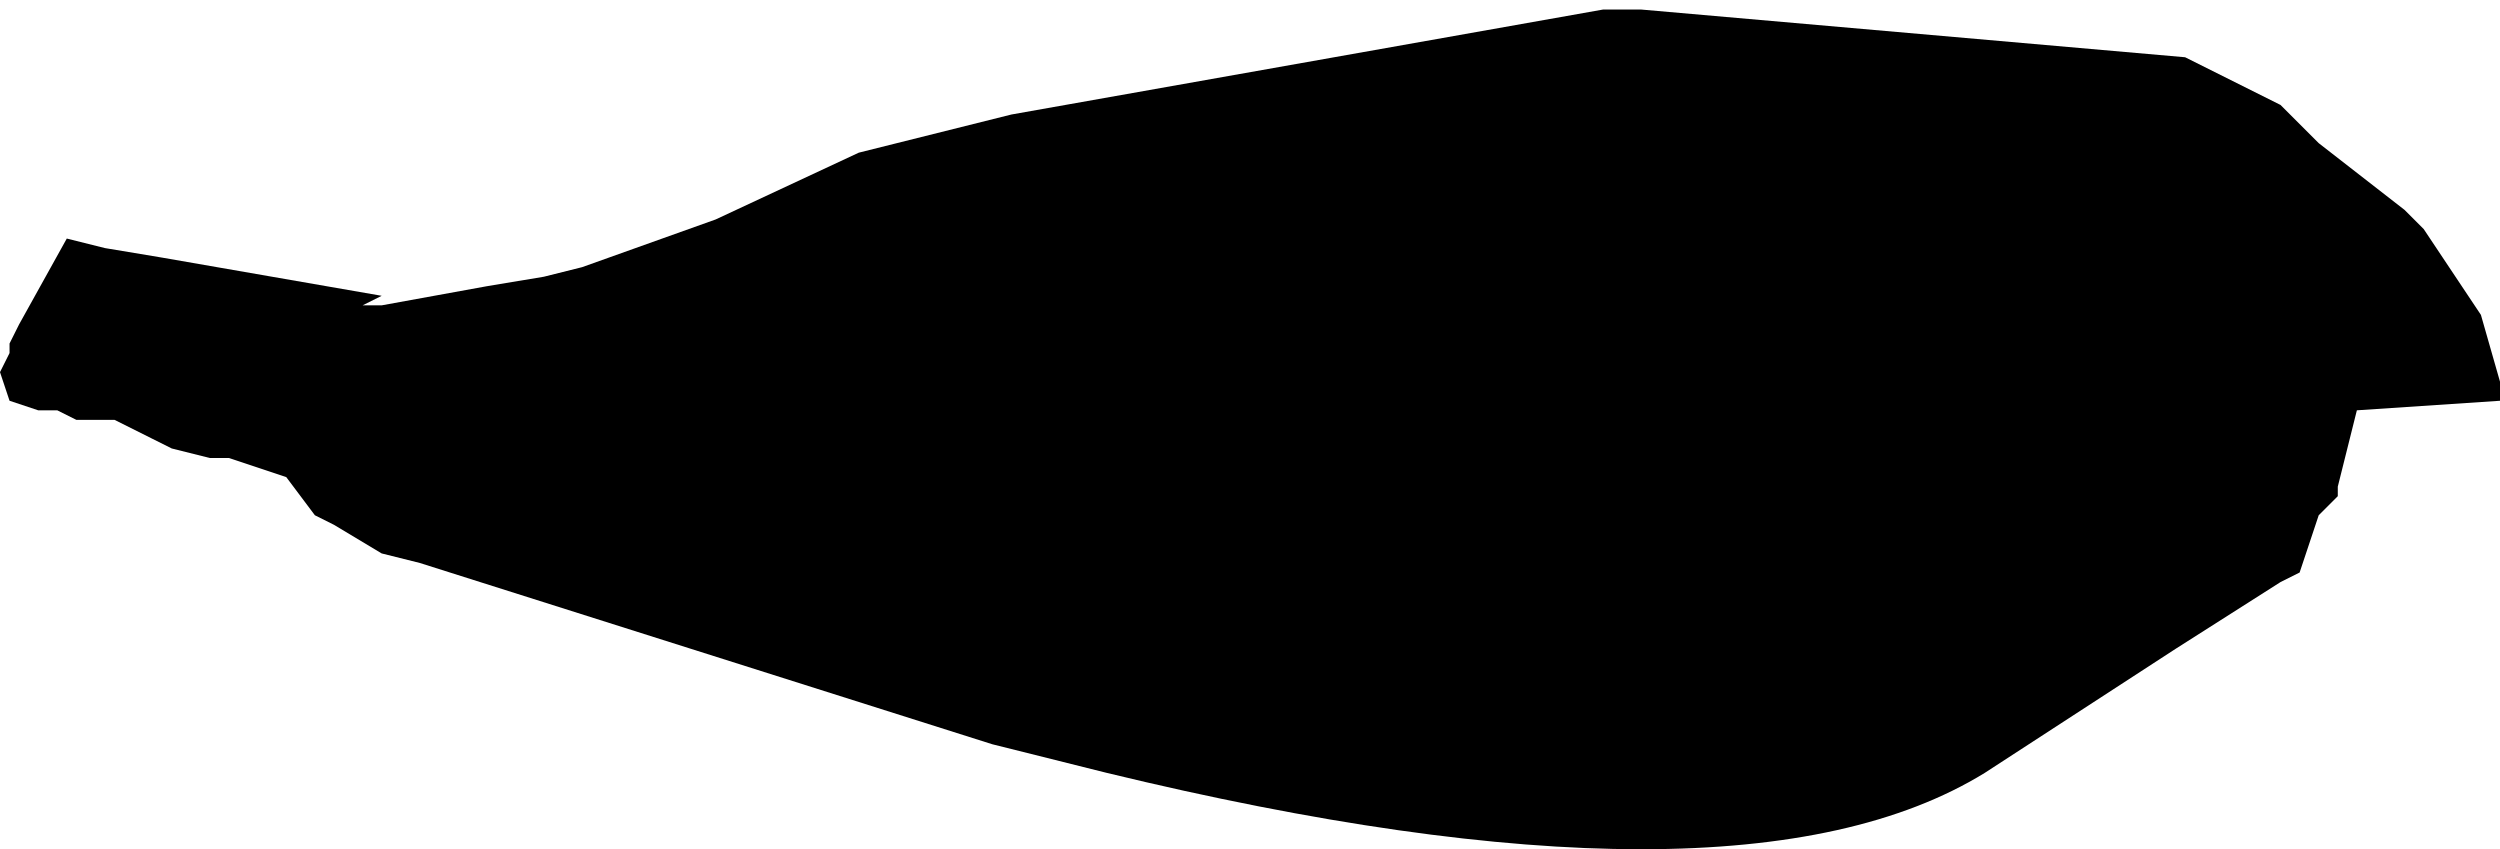 <?xml version="1.0" encoding="UTF-8" standalone="no"?>
<svg xmlns:xlink="http://www.w3.org/1999/xlink" height="4.45px" width="13.1px" xmlns="http://www.w3.org/2000/svg">
  <g transform="matrix(1.0, 0.0, 0.0, 1.0, -9.8, -22.45)">
    <path d="M9.8 24.4 L9.85 24.55 10.0 24.6 10.1 24.6 10.1 24.6 10.2 24.65 10.4 24.65 10.6 24.75 10.7 24.8 10.9 24.85 11.0 24.85 11.3 24.95 11.45 25.15 11.55 25.2 11.8 25.35 12.0 25.4 15.0 26.35 15.6 26.5 Q18.9 27.3 20.2 26.5 L21.2 25.85 21.75 25.5 21.85 25.45 21.95 25.15 22.05 25.05 22.05 25.0 22.15 24.6 22.9 24.55 22.9 24.45 22.8 24.1 22.5 23.65 22.4 23.55 21.95 23.2 21.75 23.0 21.25 22.75 18.4 22.5 18.2 22.5 15.1 23.05 14.3 23.25 13.55 23.6 12.85 23.85 12.65 23.9 12.35 23.95 11.8 24.05 11.7 24.05 11.7 24.05 11.6 24.1 11.8 24.0 10.65 23.8 10.35 23.75 10.15 23.7 9.9 24.15 9.85 24.25 9.85 24.3 9.8 24.4" fill="#000000" fill-rule="evenodd" stroke="none">
      <animate attributeName="fill" dur="2s" repeatCount="indefinite" values="#000000;#000001"/>
      <animate attributeName="fill-opacity" dur="2s" repeatCount="indefinite" values="1.0;1.0"/>
      <animate attributeName="d" dur="2s" repeatCount="indefinite" values="M9.8 24.4 L9.85 24.55 10.0 24.6 10.1 24.6 10.1 24.6 10.2 24.65 10.4 24.65 10.6 24.75 10.7 24.8 10.9 24.85 11.0 24.85 11.3 24.95 11.45 25.15 11.55 25.2 11.8 25.35 12.0 25.4 15.0 26.35 15.6 26.5 Q18.9 27.3 20.2 26.5 L21.2 25.85 21.75 25.5 21.85 25.45 21.95 25.15 22.05 25.05 22.05 25.0 22.15 24.6 22.9 24.55 22.9 24.45 22.8 24.1 22.5 23.65 22.4 23.55 21.95 23.2 21.75 23.0 21.25 22.75 18.4 22.5 18.2 22.5 15.1 23.05 14.3 23.25 13.55 23.6 12.85 23.85 12.65 23.9 12.35 23.95 11.8 24.05 11.7 24.05 11.7 24.05 11.6 24.1 11.8 24.0 10.65 23.8 10.35 23.75 10.15 23.7 9.9 24.15 9.85 24.25 9.85 24.3 9.8 24.4;M10.05 24.85 L10.05 24.85 10.1 24.9 10.1 24.95 10.1 25.0 10.7 25.2 10.9 25.2 11.1 25.25 11.2 25.25 11.4 25.25 11.5 25.25 11.8 25.3 12.2 25.4 12.3 25.4 12.7 25.5 12.9 25.5 15.9 25.95 16.4 26.05 Q19.3 26.35 20.8 26.1 L21.55 25.95 22.15 25.6 22.15 25.5 22.2 25.25 22.2 25.15 22.2 25.15 22.2 24.75 22.15 24.15 22.05 24.05 22.05 24.05 21.45 24.0 21.35 24.0 20.7 24.0 20.5 24.0 20.05 24.0 17.45 24.0 17.25 24.0 14.25 24.15 13.25 24.25 12.4 24.35 11.8 24.55 11.6 24.55 11.4 24.6 11.7 24.4 11.8 24.4 11.8 24.4 11.7 24.4 11.6 24.3 10.5 24.0 10.2 24.1 10.1 24.2 10.05 24.7 10.05 24.75 10.05 24.75 10.05 24.85"/>
    </path>
    <path d="M9.8 24.4 L9.85 24.3 9.85 24.25 9.9 24.15 10.15 23.7 10.35 23.75 10.65 23.8 11.8 24.0 11.6 24.1 11.7 24.05 11.7 24.05 11.8 24.05 12.35 23.95 12.65 23.9 12.85 23.85 13.55 23.6 14.3 23.25 15.1 23.05 18.2 22.5 18.4 22.5 21.25 22.75 21.75 23.0 21.95 23.2 22.4 23.55 22.5 23.65 22.8 24.1 22.9 24.45 22.9 24.55 22.15 24.6 22.05 25.0 22.05 25.05 21.95 25.15 21.85 25.45 21.75 25.5 21.2 25.85 20.2 26.5 Q18.9 27.3 15.6 26.5 L15.0 26.35 12.0 25.4 11.8 25.35 11.55 25.2 11.45 25.15 11.3 24.95 11.0 24.85 10.9 24.85 10.7 24.8 10.6 24.75 10.4 24.65 10.2 24.65 10.1 24.6 10.1 24.6 10.0 24.6 9.85 24.55 9.8 24.4" fill="none" stroke="#000000" stroke-linecap="round" stroke-linejoin="round" stroke-opacity="0.0" stroke-width="1.0">
      <animate attributeName="stroke" dur="2s" repeatCount="indefinite" values="#000000;#000001"/>
      <animate attributeName="stroke-width" dur="2s" repeatCount="indefinite" values="0.0;0.0"/>
      <animate attributeName="fill-opacity" dur="2s" repeatCount="indefinite" values="0.0;0.0"/>
      <animate attributeName="d" dur="2s" repeatCount="indefinite" values="M9.8 24.4 L9.85 24.3 9.85 24.25 9.9 24.15 10.15 23.7 10.35 23.75 10.65 23.8 11.8 24.0 11.6 24.1 11.7 24.05 11.7 24.05 11.8 24.05 12.35 23.95 12.65 23.9 12.85 23.85 13.55 23.6 14.3 23.25 15.1 23.05 18.2 22.5 18.4 22.5 21.25 22.75 21.75 23.0 21.95 23.2 22.4 23.55 22.5 23.65 22.8 24.1 22.9 24.45 22.9 24.55 22.15 24.6 22.05 25.0 22.05 25.05 21.95 25.15 21.85 25.45 21.75 25.5 21.2 25.85 20.2 26.5 Q18.9 27.3 15.6 26.5 L15.0 26.35 12.0 25.4 11.8 25.35 11.55 25.2 11.45 25.15 11.3 24.95 11.0 24.85 10.9 24.85 10.7 24.8 10.6 24.75 10.4 24.65 10.2 24.65 10.1 24.6 10.1 24.6 10.0 24.6 9.85 24.55 9.8 24.4;M10.05 24.85 L10.05 24.75 10.05 24.75 10.05 24.7 10.1 24.2 10.2 24.1 10.5 24.0 11.6 24.3 11.7 24.4 11.8 24.4 11.8 24.4 11.7 24.4 11.4 24.6 11.6 24.55 11.8 24.55 12.4 24.35 13.25 24.25 14.25 24.15 17.25 24.0 17.45 24.0 20.05 24.0 20.5 24.0 20.7 24.0 21.35 24.0 21.45 24.0 22.05 24.05 22.05 24.05 22.15 24.15 22.2 24.75 22.2 25.15 22.2 25.15 22.2 25.25 22.15 25.5 22.15 25.6 21.55 25.95 20.8 26.1 Q19.3 26.35 16.4 26.05 L15.9 25.95 12.9 25.5 12.7 25.5 12.3 25.4 12.2 25.4 11.8 25.3 11.5 25.25 11.4 25.25 11.2 25.25 11.1 25.25 10.9 25.2 10.7 25.2 10.1 25.0 10.1 24.95 10.1 24.9 10.05 24.85 10.05 24.85"/>
    </path>
  </g>
</svg>

